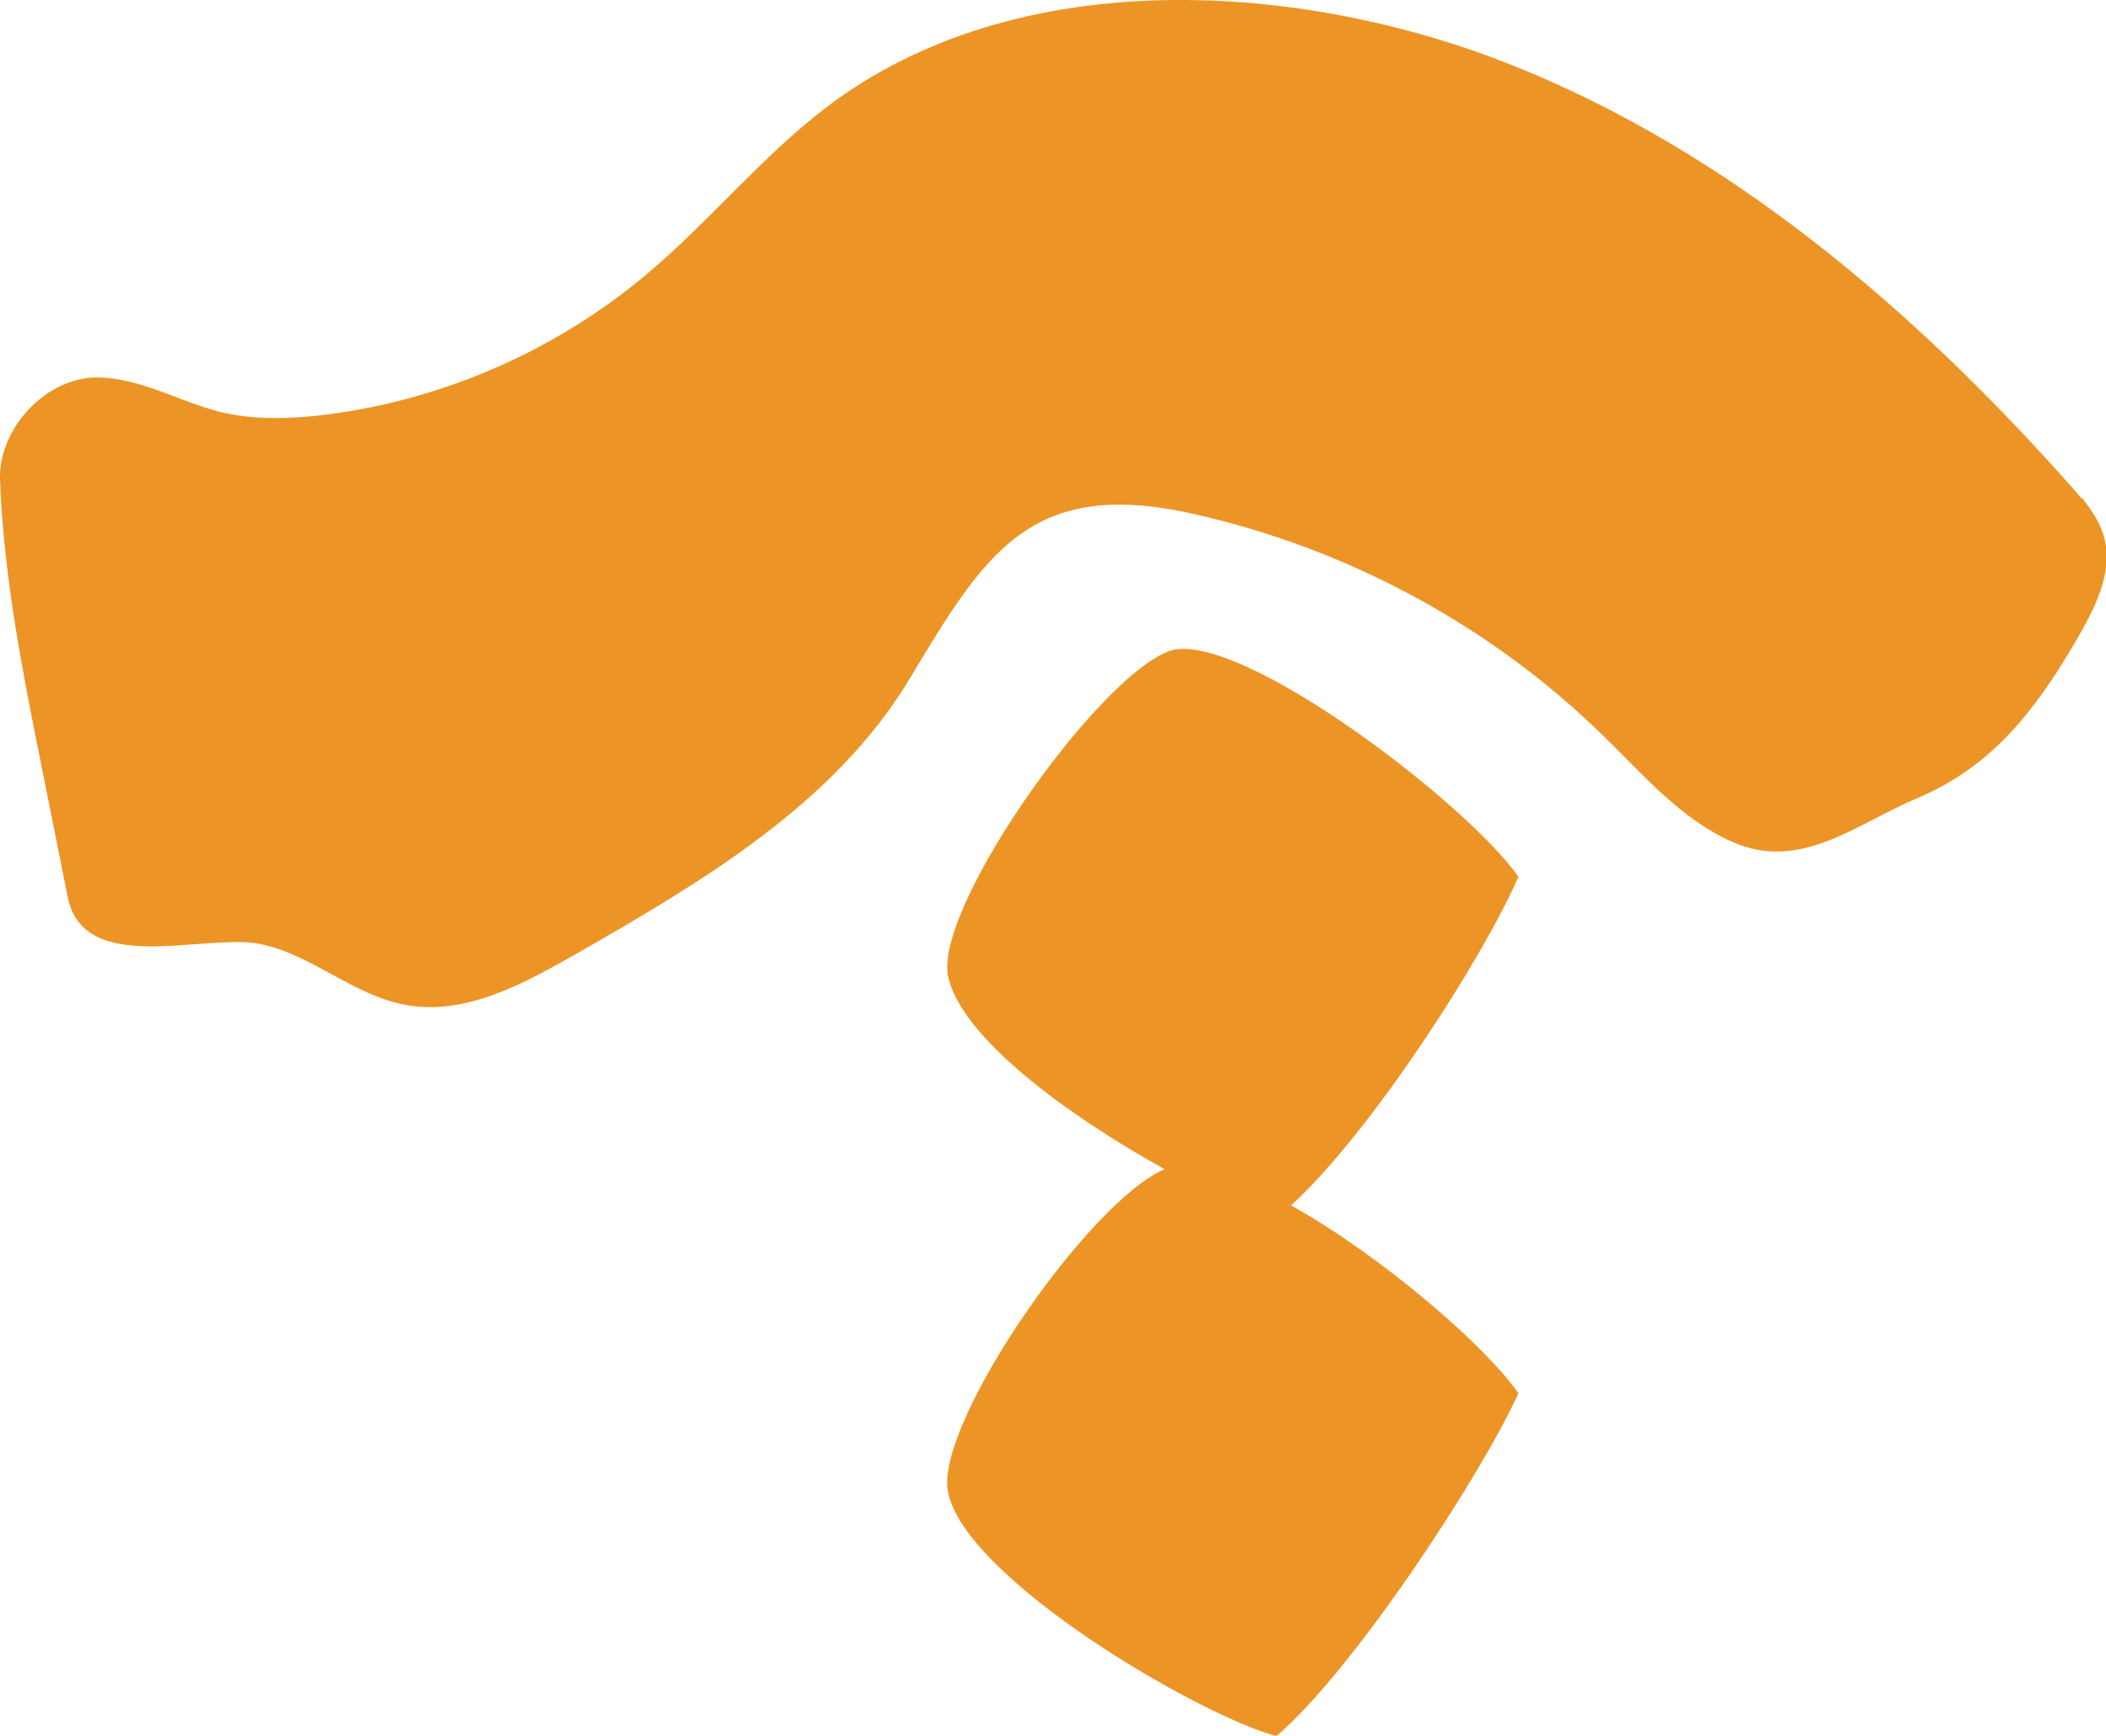 <svg xmlns="http://www.w3.org/2000/svg" viewBox="0 0 401.1 330.6"><defs><style>      .cls-1 {        fill: #ec9526;      }    </style></defs><g><g id="Layer_1"><g><path class="cls-1" d="M223.9,123.7c14.4-2.1,55.7,29.6,65.3,43.3-6.9,15.8-28.2,48.8-43.3,62.6,17.2,9.6,37.1,26.8,43.3,35.8-7.6,16.5-31.6,52.9-46.1,65.3-15.1-4.1-59.8-30.3-62.6-46.8-2.1-13.1,26.8-55,41.3-61.2-18.6-10.3-39.2-25.4-41.3-37.1-2.1-13.8,30.3-59.1,43.3-61.9Z"></path><path class="cls-1" d="M396.4,94.9c-.8-1-1.7-2-2.6-3-29.3-32.9-64.3-62.9-105.6-79.4C247.8-3.7,193.6-7.2,157.3,20.5c-12.3,9.4-22.2,21.7-34.1,31.7-17.1,14.4-38.4,23.8-60.5,26.7-7,.9-14.2,1.2-21-.5-7.7-2-15-6.4-23.1-6.5C8.8,71.8-.3,81.6,0,91.3c.7,18.8,4.4,37.2,8.1,55.6,1.6,8,3.2,16,4.8,24,3.1,15.2,26.1,6.8,36.6,8.9,9.9,2,17.8,9.8,27.7,11.6,11.2,2.1,22.1-3.8,32-9.4,24.3-13.9,49.7-28.8,64.1-52.8,14.2-23.6,22.8-38.2,53.6-31.4,29.4,6.5,57,21.3,78.5,42.4,7.6,7.4,14.7,15.8,24.4,20.1,13,5.9,23.8-3.4,35.2-8.2,14.3-6,22.5-16.6,30.3-29.9,3.5-6,7.2-12.9,5.5-19.6-.7-2.9-2.4-5.4-4.3-7.8Z"></path></g></g></g></svg>
